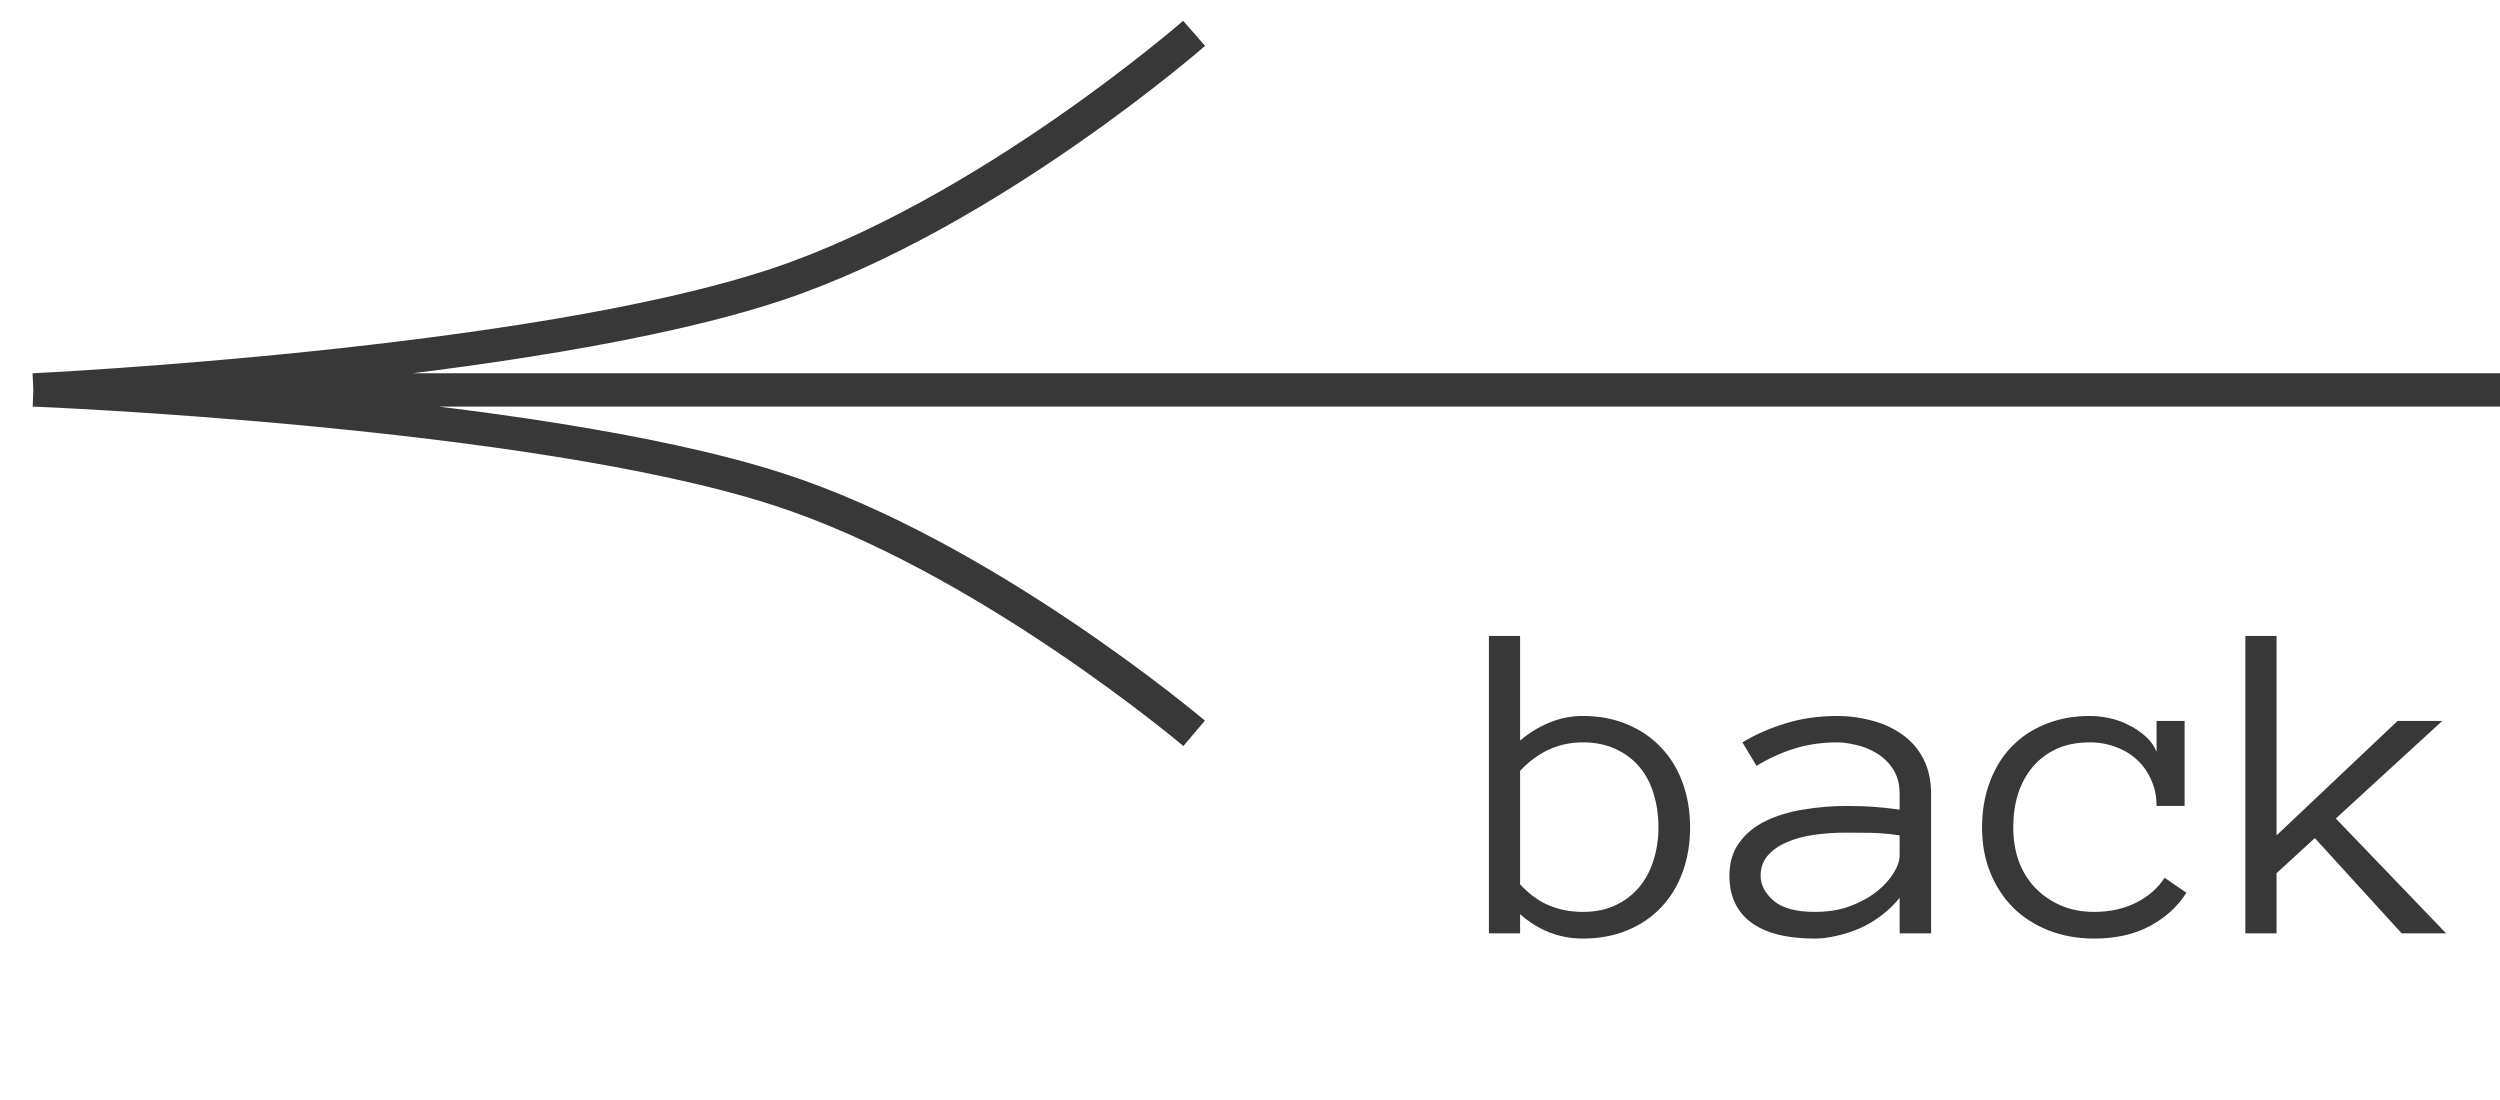 <?xml version="1.0" encoding="UTF-8"?> <svg xmlns="http://www.w3.org/2000/svg" width="75" height="33" viewBox="0 0 75 33" fill="none"> <path d="M75 11.698L1 11.698M1 11.698C1 11.698 15.908 12.285 23.322 14.67C29.527 16.665 35.824 22 35.824 22M1 11.698C1 11.698 15.954 10.989 23.322 8.528C29.611 6.428 35.824 1 35.824 1" stroke="#383838"></path> <path d="M50.703 24.821C50.703 25.309 50.628 25.758 50.477 26.168C50.327 26.578 50.111 26.931 49.828 27.227C49.55 27.519 49.213 27.747 48.816 27.911C48.42 28.075 47.975 28.157 47.483 28.157C47.137 28.157 46.804 28.096 46.485 27.973C46.171 27.85 45.877 27.667 45.603 27.426V28H44.667V19.079H45.603V22.217C45.877 21.984 46.171 21.804 46.485 21.677C46.804 21.545 47.137 21.479 47.483 21.479C47.975 21.479 48.42 21.563 48.816 21.731C49.213 21.895 49.55 22.126 49.828 22.422C50.111 22.713 50.327 23.067 50.477 23.481C50.628 23.892 50.703 24.338 50.703 24.821ZM49.753 24.821C49.753 24.457 49.705 24.122 49.609 23.816C49.518 23.506 49.377 23.238 49.185 23.01C48.994 22.782 48.755 22.602 48.468 22.47C48.185 22.338 47.857 22.271 47.483 22.271C46.763 22.271 46.136 22.556 45.603 23.126V26.53C45.877 26.826 46.168 27.038 46.478 27.166C46.793 27.294 47.128 27.357 47.483 27.357C47.857 27.357 48.183 27.291 48.461 27.159C48.743 27.027 48.98 26.847 49.172 26.619C49.363 26.391 49.507 26.125 49.602 25.819C49.703 25.509 49.753 25.177 49.753 24.821ZM51.883 26.277C51.883 25.876 51.983 25.541 52.184 25.273C52.384 24.999 52.646 24.785 52.97 24.63C53.298 24.47 53.672 24.356 54.091 24.288C54.515 24.215 54.945 24.179 55.383 24.179C55.551 24.179 55.702 24.181 55.834 24.186C55.971 24.19 56.098 24.197 56.217 24.206C56.34 24.215 56.463 24.227 56.586 24.24C56.709 24.254 56.843 24.27 56.989 24.288V23.83C56.989 23.52 56.921 23.265 56.784 23.064C56.652 22.864 56.488 22.707 56.292 22.593C56.096 22.474 55.891 22.392 55.677 22.347C55.462 22.297 55.28 22.271 55.13 22.271C54.656 22.271 54.218 22.335 53.817 22.463C53.416 22.59 53.043 22.761 52.696 22.976L52.272 22.271C52.655 22.039 53.084 21.85 53.558 21.704C54.036 21.554 54.56 21.479 55.13 21.479C55.476 21.479 55.816 21.524 56.148 21.615C56.486 21.702 56.786 21.838 57.051 22.025C57.32 22.208 57.534 22.449 57.693 22.75C57.853 23.051 57.933 23.411 57.933 23.83V28H56.989V26.934C56.825 27.139 56.638 27.319 56.429 27.474C56.224 27.629 56.007 27.756 55.779 27.856C55.551 27.952 55.324 28.025 55.096 28.075C54.868 28.13 54.651 28.157 54.446 28.157C53.603 28.157 52.965 27.995 52.532 27.672C52.099 27.348 51.883 26.884 51.883 26.277ZM54.446 27.357C54.838 27.357 55.189 27.3 55.499 27.186C55.813 27.068 56.08 26.922 56.299 26.749C56.517 26.576 56.686 26.391 56.805 26.195C56.928 25.999 56.989 25.822 56.989 25.662V25.061C56.684 25.015 56.39 24.99 56.107 24.985C55.829 24.981 55.588 24.979 55.383 24.979C55.045 24.979 54.72 25.001 54.405 25.047C54.095 25.092 53.824 25.168 53.592 25.273C53.359 25.373 53.172 25.505 53.031 25.669C52.89 25.833 52.819 26.036 52.819 26.277C52.819 26.546 52.949 26.795 53.209 27.023C53.473 27.246 53.886 27.357 54.446 27.357ZM65.593 26.783C65.324 27.203 64.955 27.537 64.485 27.788C64.021 28.034 63.467 28.157 62.824 28.157C62.328 28.157 61.872 28.075 61.457 27.911C61.042 27.747 60.687 27.519 60.391 27.227C60.099 26.931 59.871 26.58 59.707 26.175C59.543 25.769 59.461 25.318 59.461 24.821C59.461 24.338 59.536 23.892 59.687 23.481C59.837 23.067 60.051 22.713 60.329 22.422C60.607 22.126 60.947 21.895 61.348 21.731C61.753 21.563 62.202 21.479 62.694 21.479C62.89 21.479 63.091 21.501 63.296 21.547C63.501 21.592 63.695 21.663 63.877 21.759C64.059 21.85 64.223 21.962 64.369 22.094C64.515 22.221 64.624 22.374 64.697 22.552V21.629H65.538V24.179H64.697C64.697 23.896 64.645 23.639 64.54 23.406C64.44 23.174 64.301 22.973 64.123 22.805C63.945 22.636 63.733 22.506 63.487 22.415C63.241 22.319 62.977 22.271 62.694 22.271C62.312 22.271 61.977 22.338 61.69 22.47C61.407 22.602 61.17 22.782 60.979 23.01C60.787 23.238 60.641 23.506 60.541 23.816C60.445 24.122 60.398 24.457 60.398 24.821C60.398 25.186 60.452 25.523 60.562 25.833C60.675 26.138 60.837 26.403 61.047 26.626C61.261 26.849 61.516 27.027 61.813 27.159C62.113 27.291 62.451 27.357 62.824 27.357C63.298 27.357 63.72 27.264 64.089 27.077C64.458 26.89 64.741 26.642 64.937 26.332L65.593 26.783ZM73.383 28H72.05L69.445 25.143L68.297 26.195V28H67.361V19.079H68.297V25.061L71.927 21.629H73.267L70.074 24.555L73.383 28Z" fill="#383838"></path> </svg> 